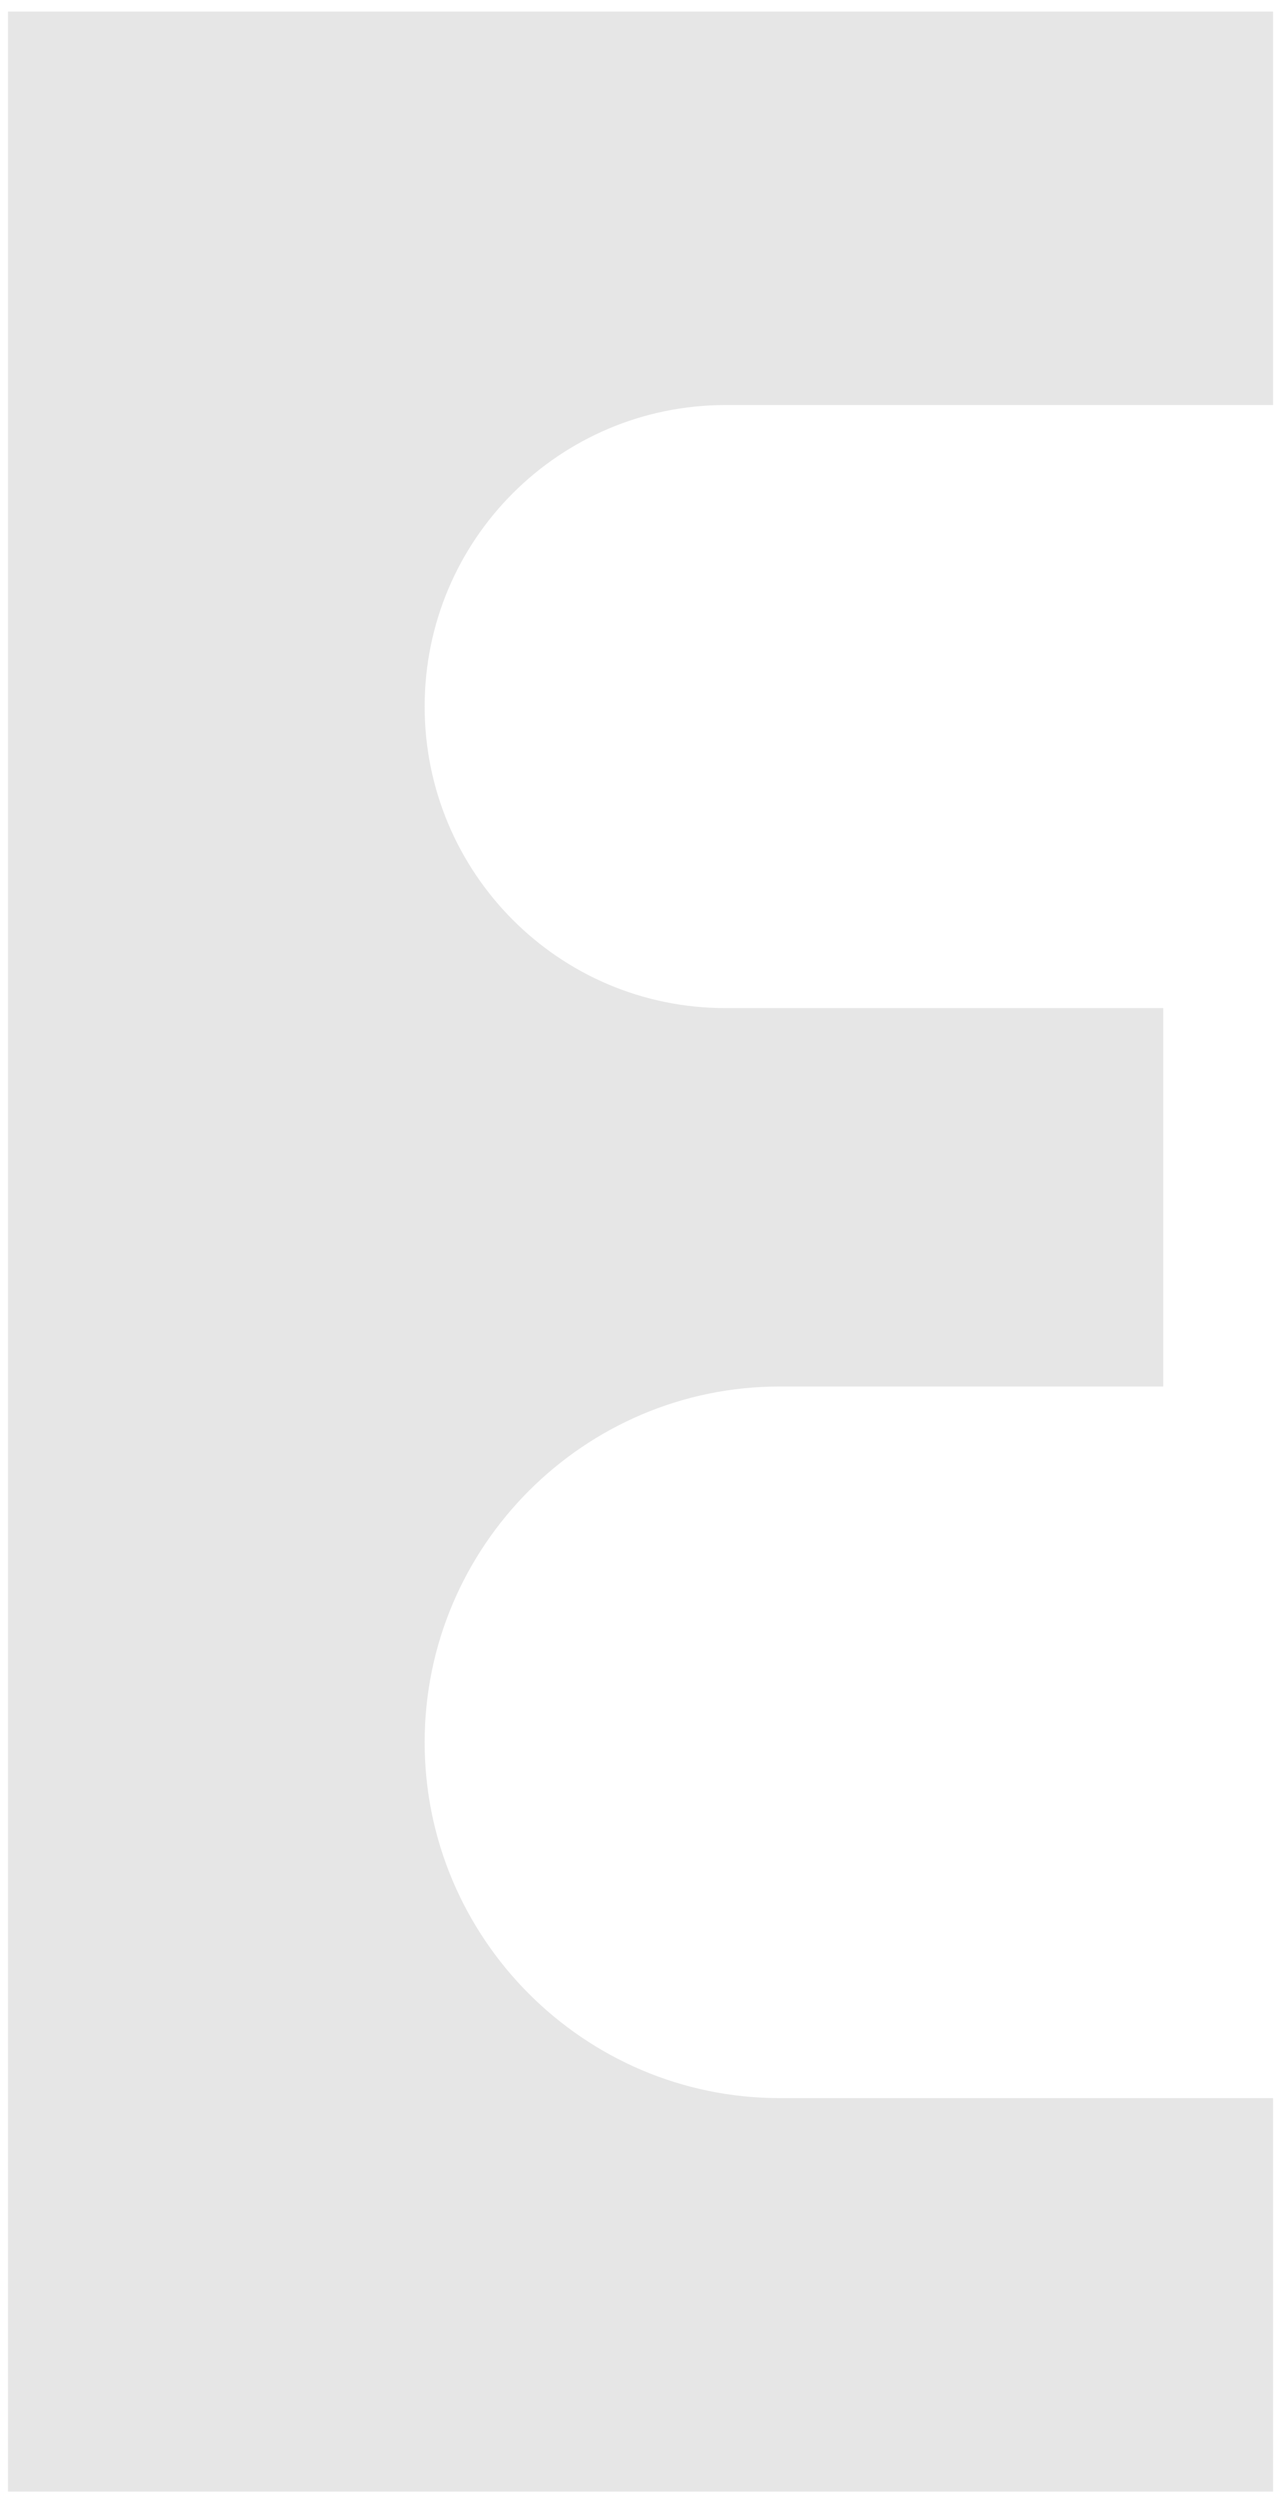 <svg width="108" height="211" viewBox="0 0 108 211" fill="none" xmlns="http://www.w3.org/2000/svg">
<path d="M107.498 0.976V34.184H61.262C47.29 34.184 35.858 45.508 35.858 59.632C35.858 73.627 47.163 85.079 61.262 85.079H98.225V117.015H65.835C49.322 117.015 35.858 130.502 35.858 147.043C35.858 163.583 49.322 177.07 65.835 177.07H107.498V210.279H0.674V0.976H107.498Z" fill="black" fill-opacity="0.1"/>
</svg>

